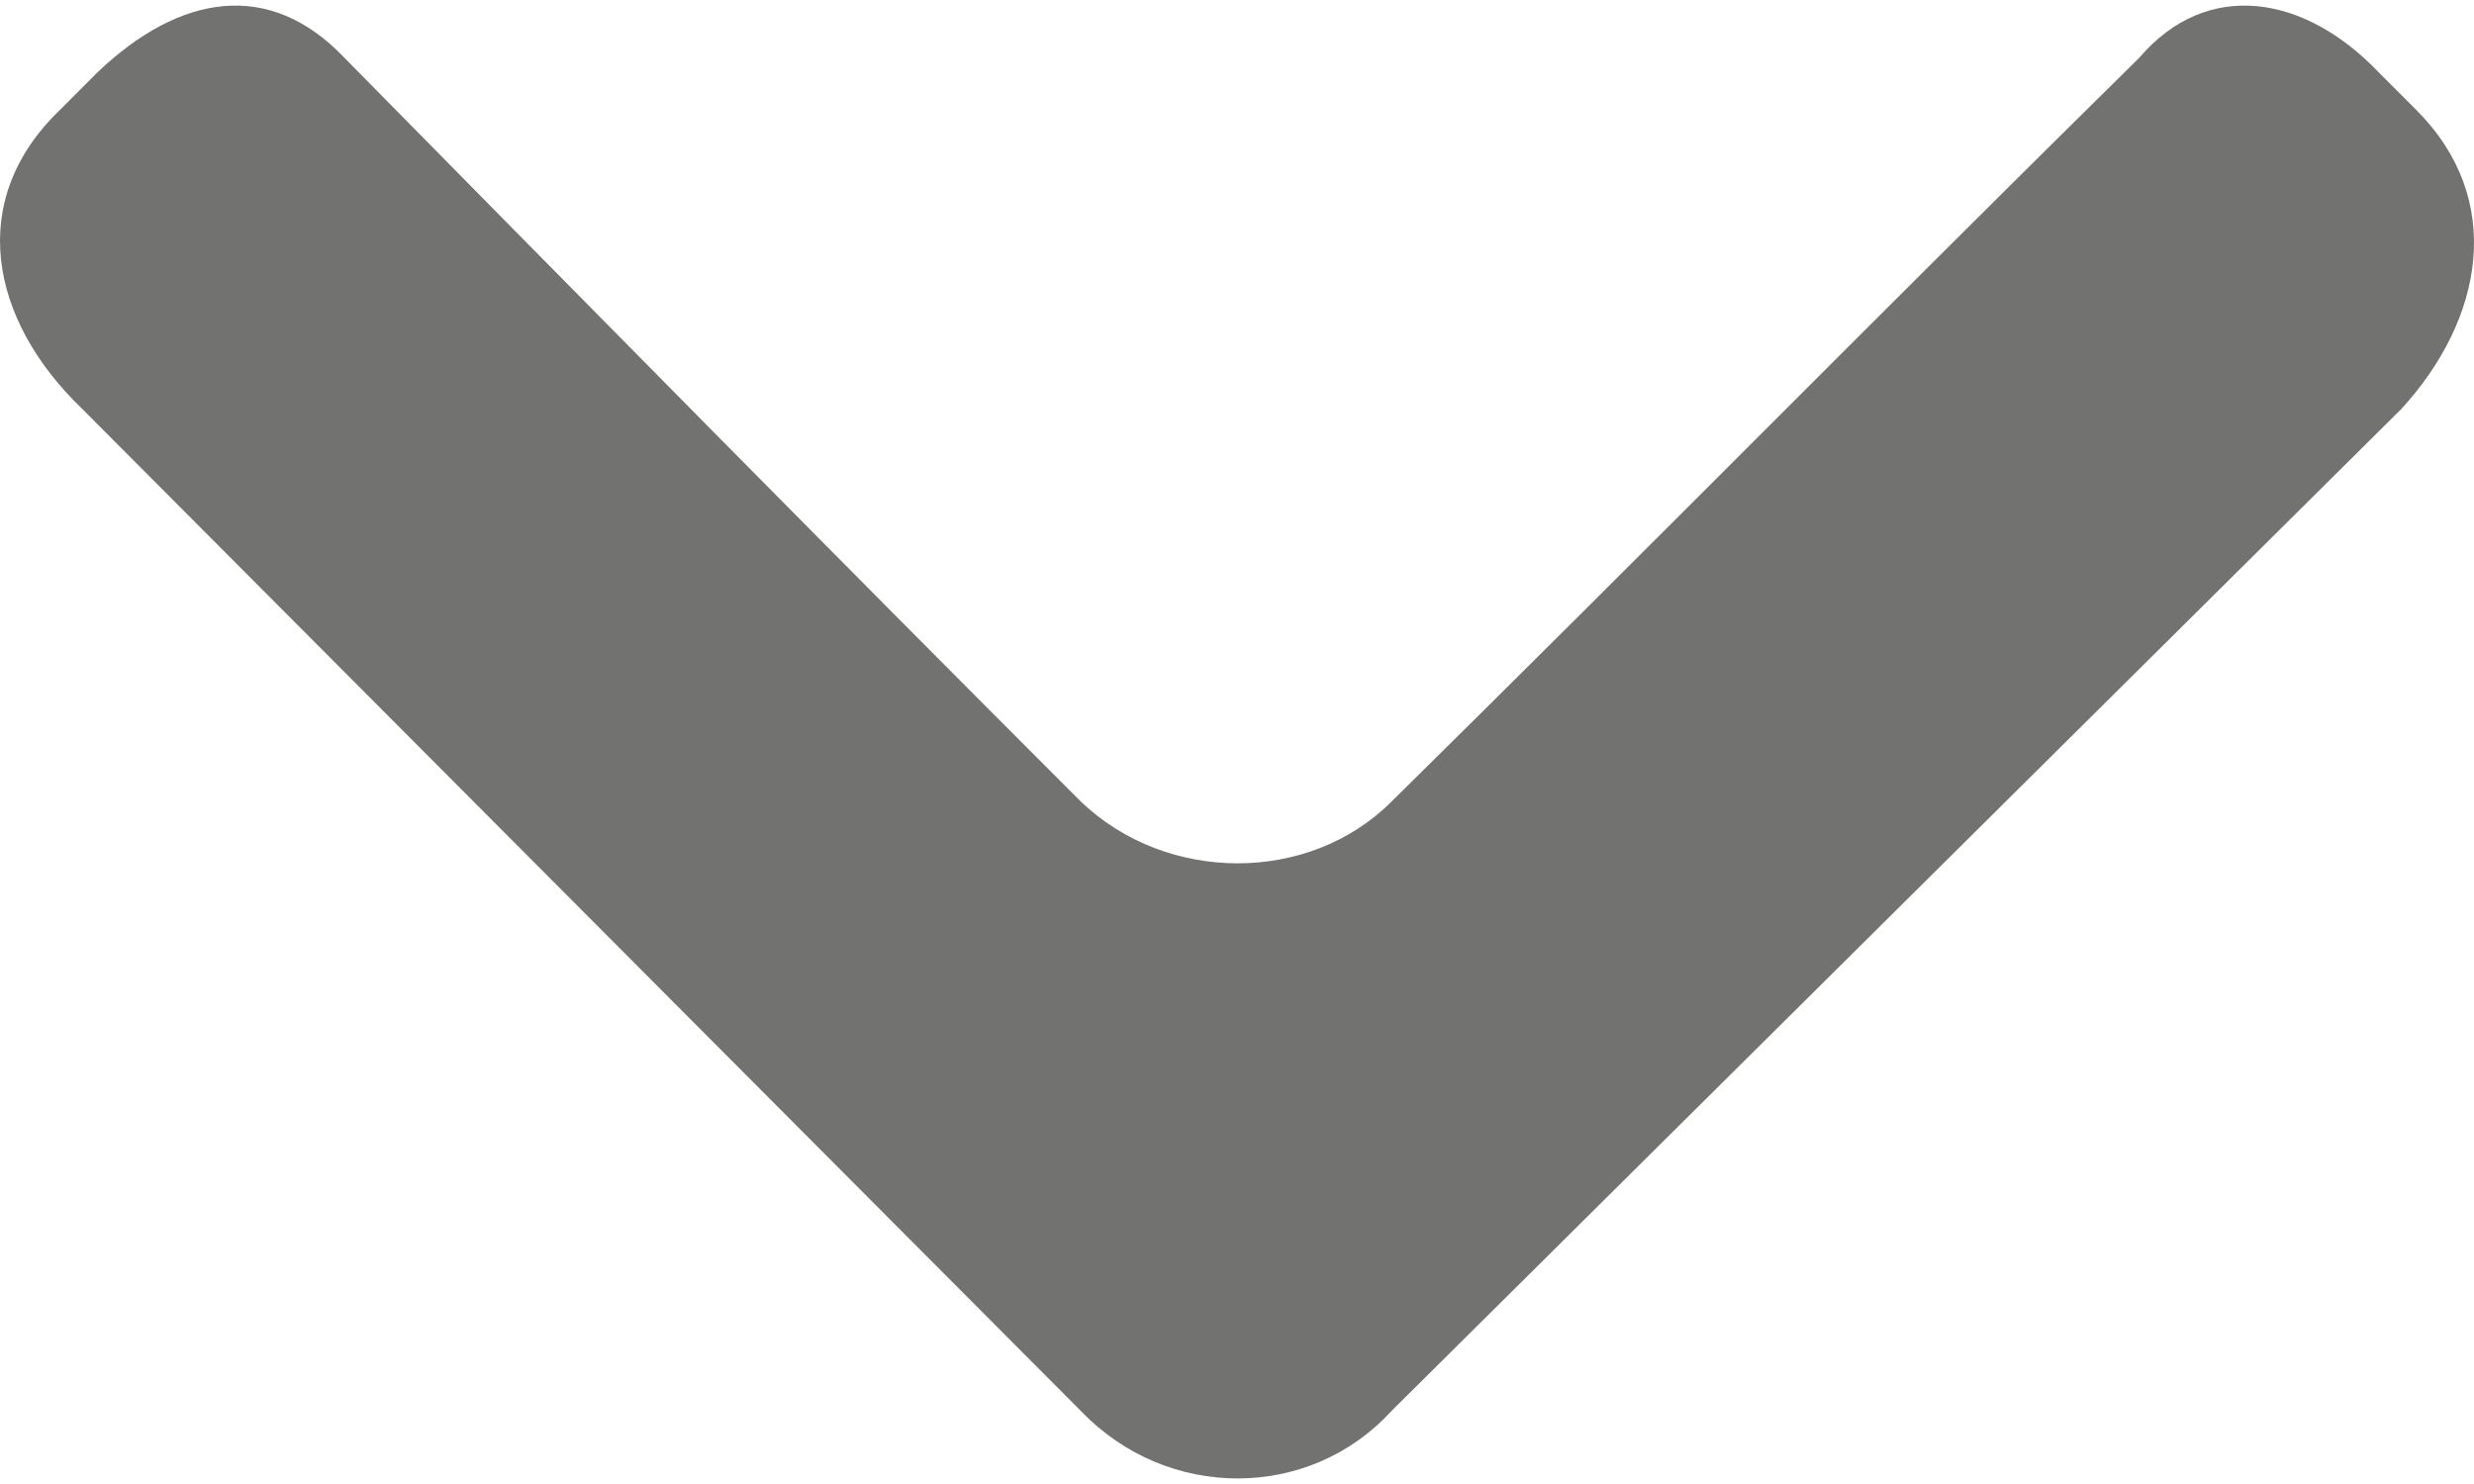 <?xml version="1.0" encoding="utf-8"?>
<!-- Generator: Adobe Illustrator 16.0.0, SVG Export Plug-In . SVG Version: 6.00 Build 0)  -->
<!DOCTYPE svg PUBLIC "-//W3C//DTD SVG 1.1//EN" "http://www.w3.org/Graphics/SVG/1.1/DTD/svg11.dtd">
<svg version="1.1" id="dropdown-svg" xmlns="http://www.w3.org/2000/svg" xmlns:xlink="http://www.w3.org/1999/xlink" x="0px" y="0px"
	 width="15px" height="9px" viewBox="0 0 54.69 32.568" enable-background="new 0 0 54.69 32.568" xml:space="preserve">
<g>

	<path fill-rule="evenodd" class="dropdown-svg" clip-rule="evenodd" fill="#727270" d="M53.083,8.921L30.758,31.078
		c-1.818,1.987-4.96,1.987-6.862,0L1.82,8.921C-0.247,6.937-0.742,4.29,1.325,2.308l0.827-0.829c1.819-1.735,3.802-2.066,5.456-0.33
		c5.375,5.457,10.831,10.997,16.288,16.455c1.902,1.817,5.044,1.817,6.862,0c5.54-5.458,10.997-10.998,16.537-16.455
		c1.487-1.736,3.637-1.405,5.291,0.33l0.828,0.829C55.396,4.29,54.901,6.937,53.083,8.921"/>
</g>
</svg>
